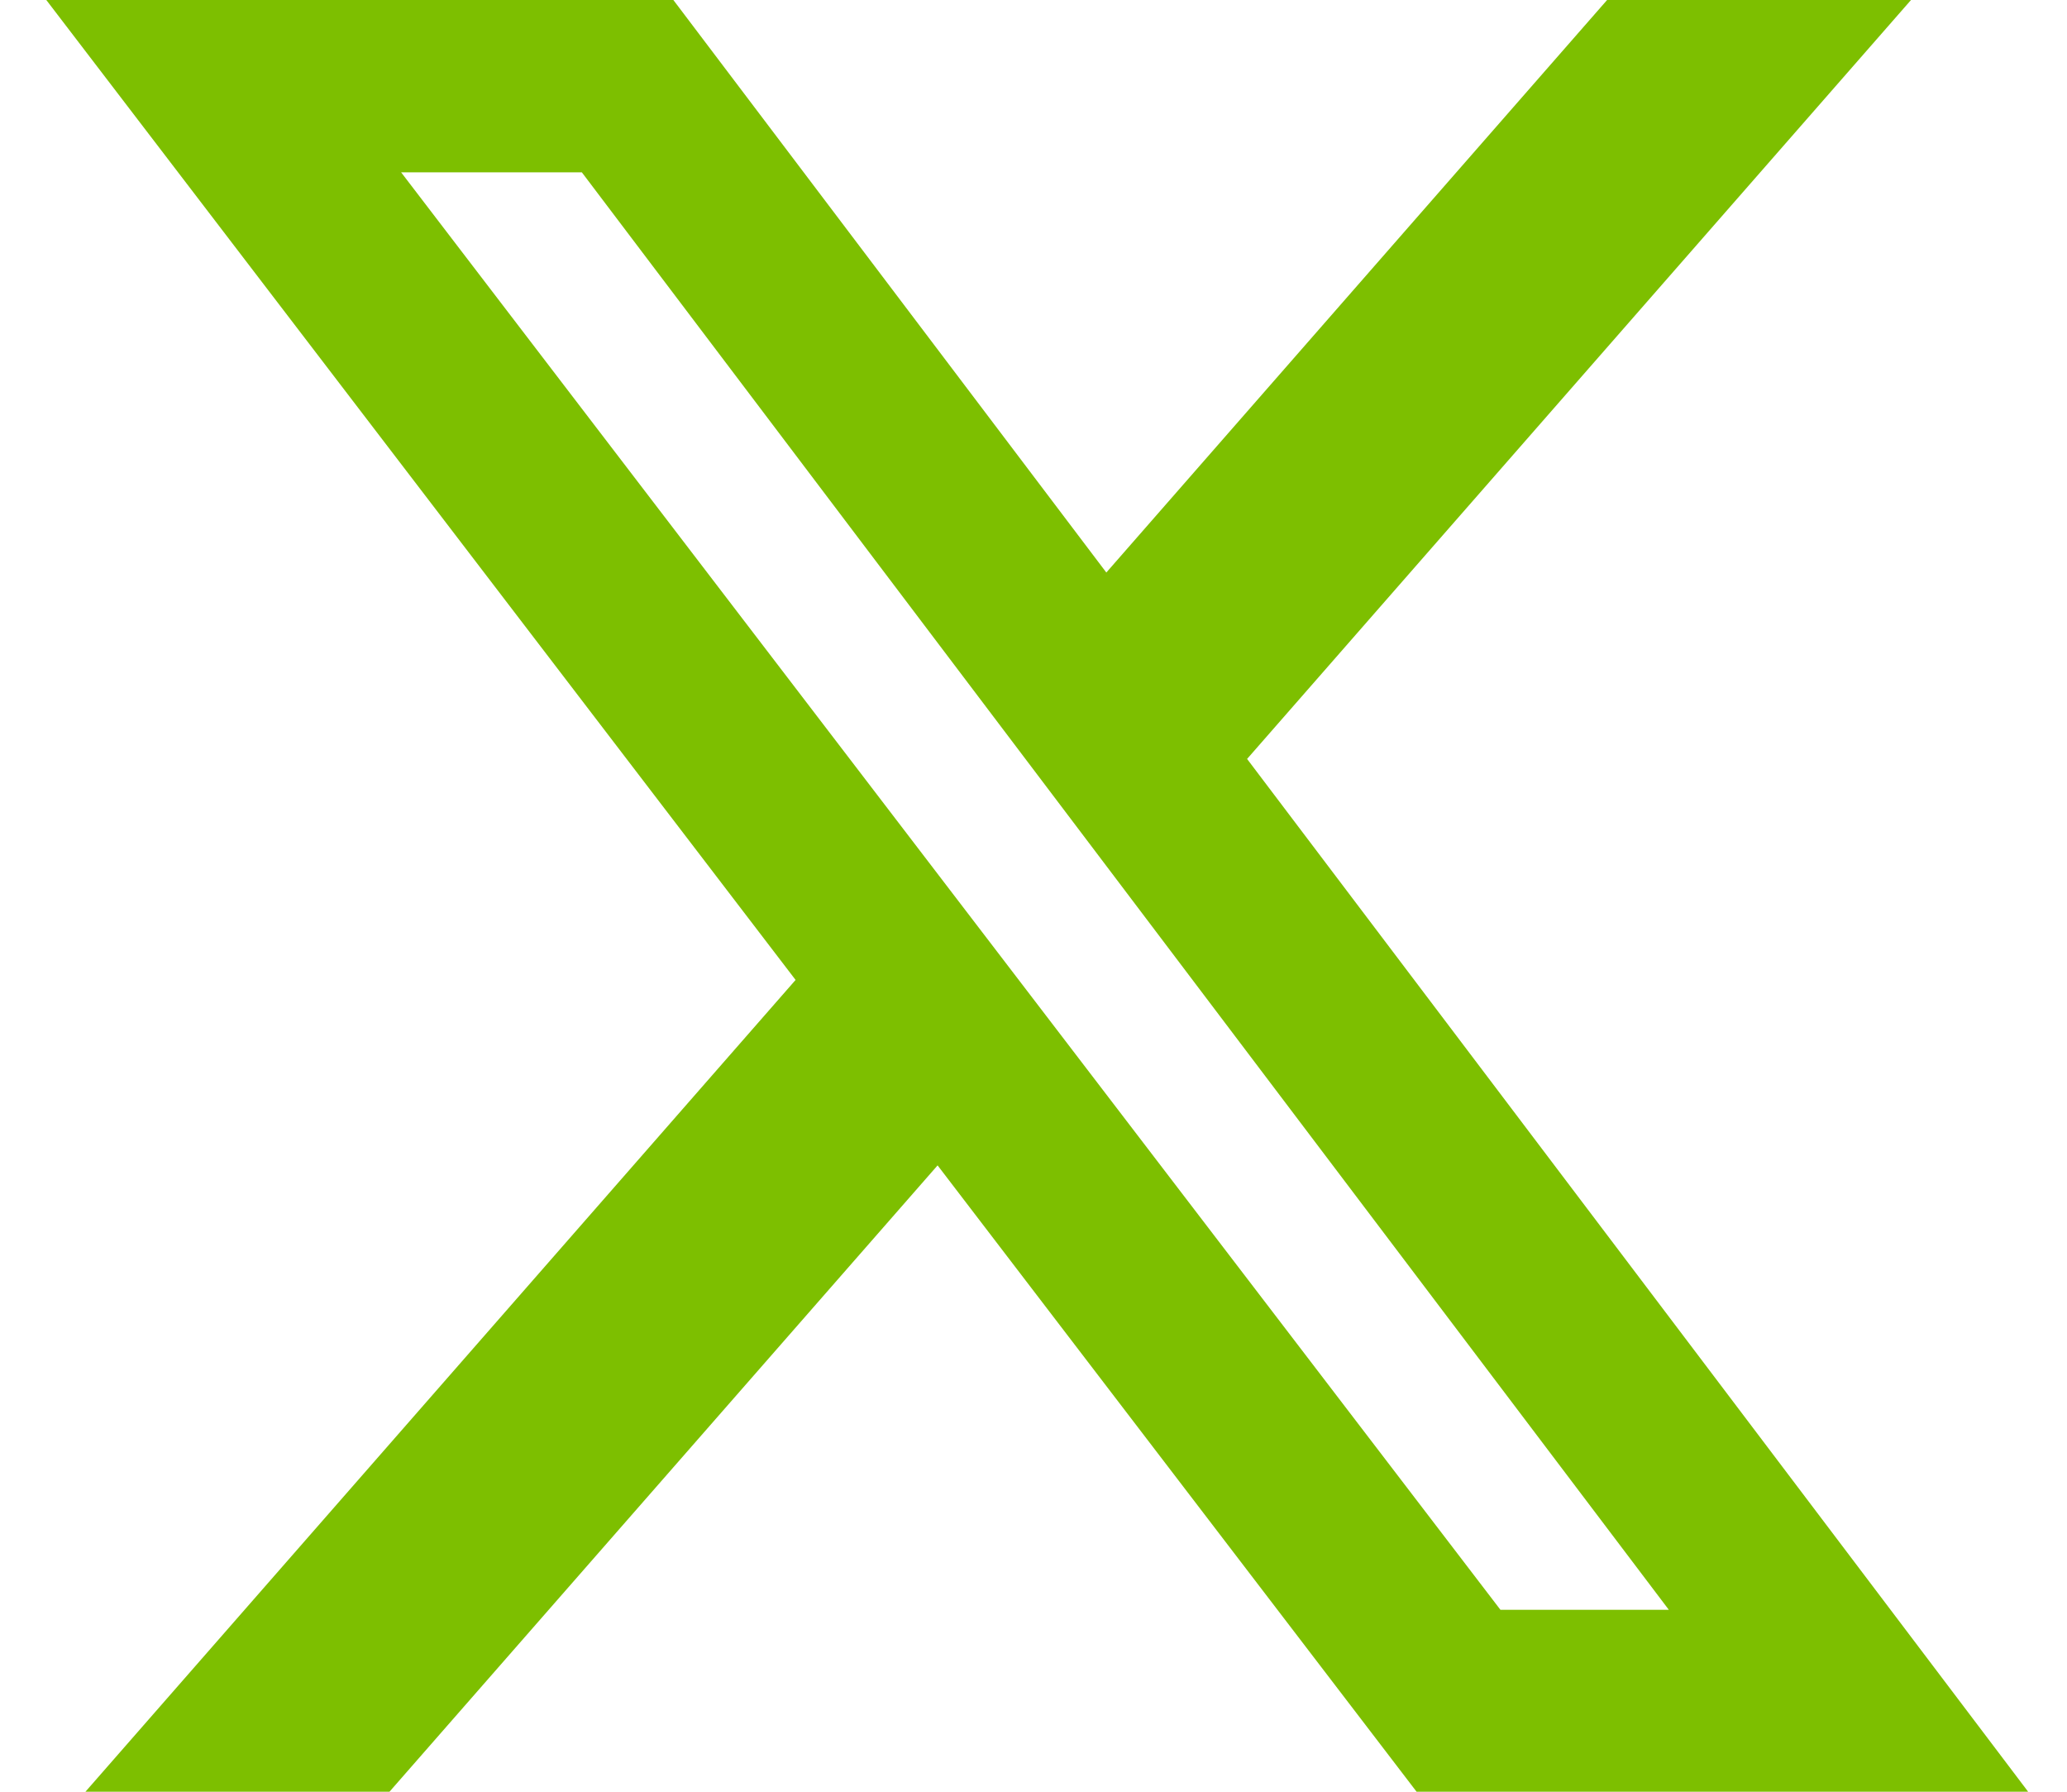<svg width="30" height="26" viewBox="0 0 30 26" fill="none" xmlns="http://www.w3.org/2000/svg">
<path d="M23.325 0H27.736L18.1 11.013L29.436 26H20.56L13.608 16.911L5.653 26H1.24L11.547 14.22L0.672 0H9.773L16.057 8.308L23.325 0ZM21.777 23.36H24.221L8.445 2.501H5.822L21.777 23.36Z" fill="#7DBF00"/>
</svg>
